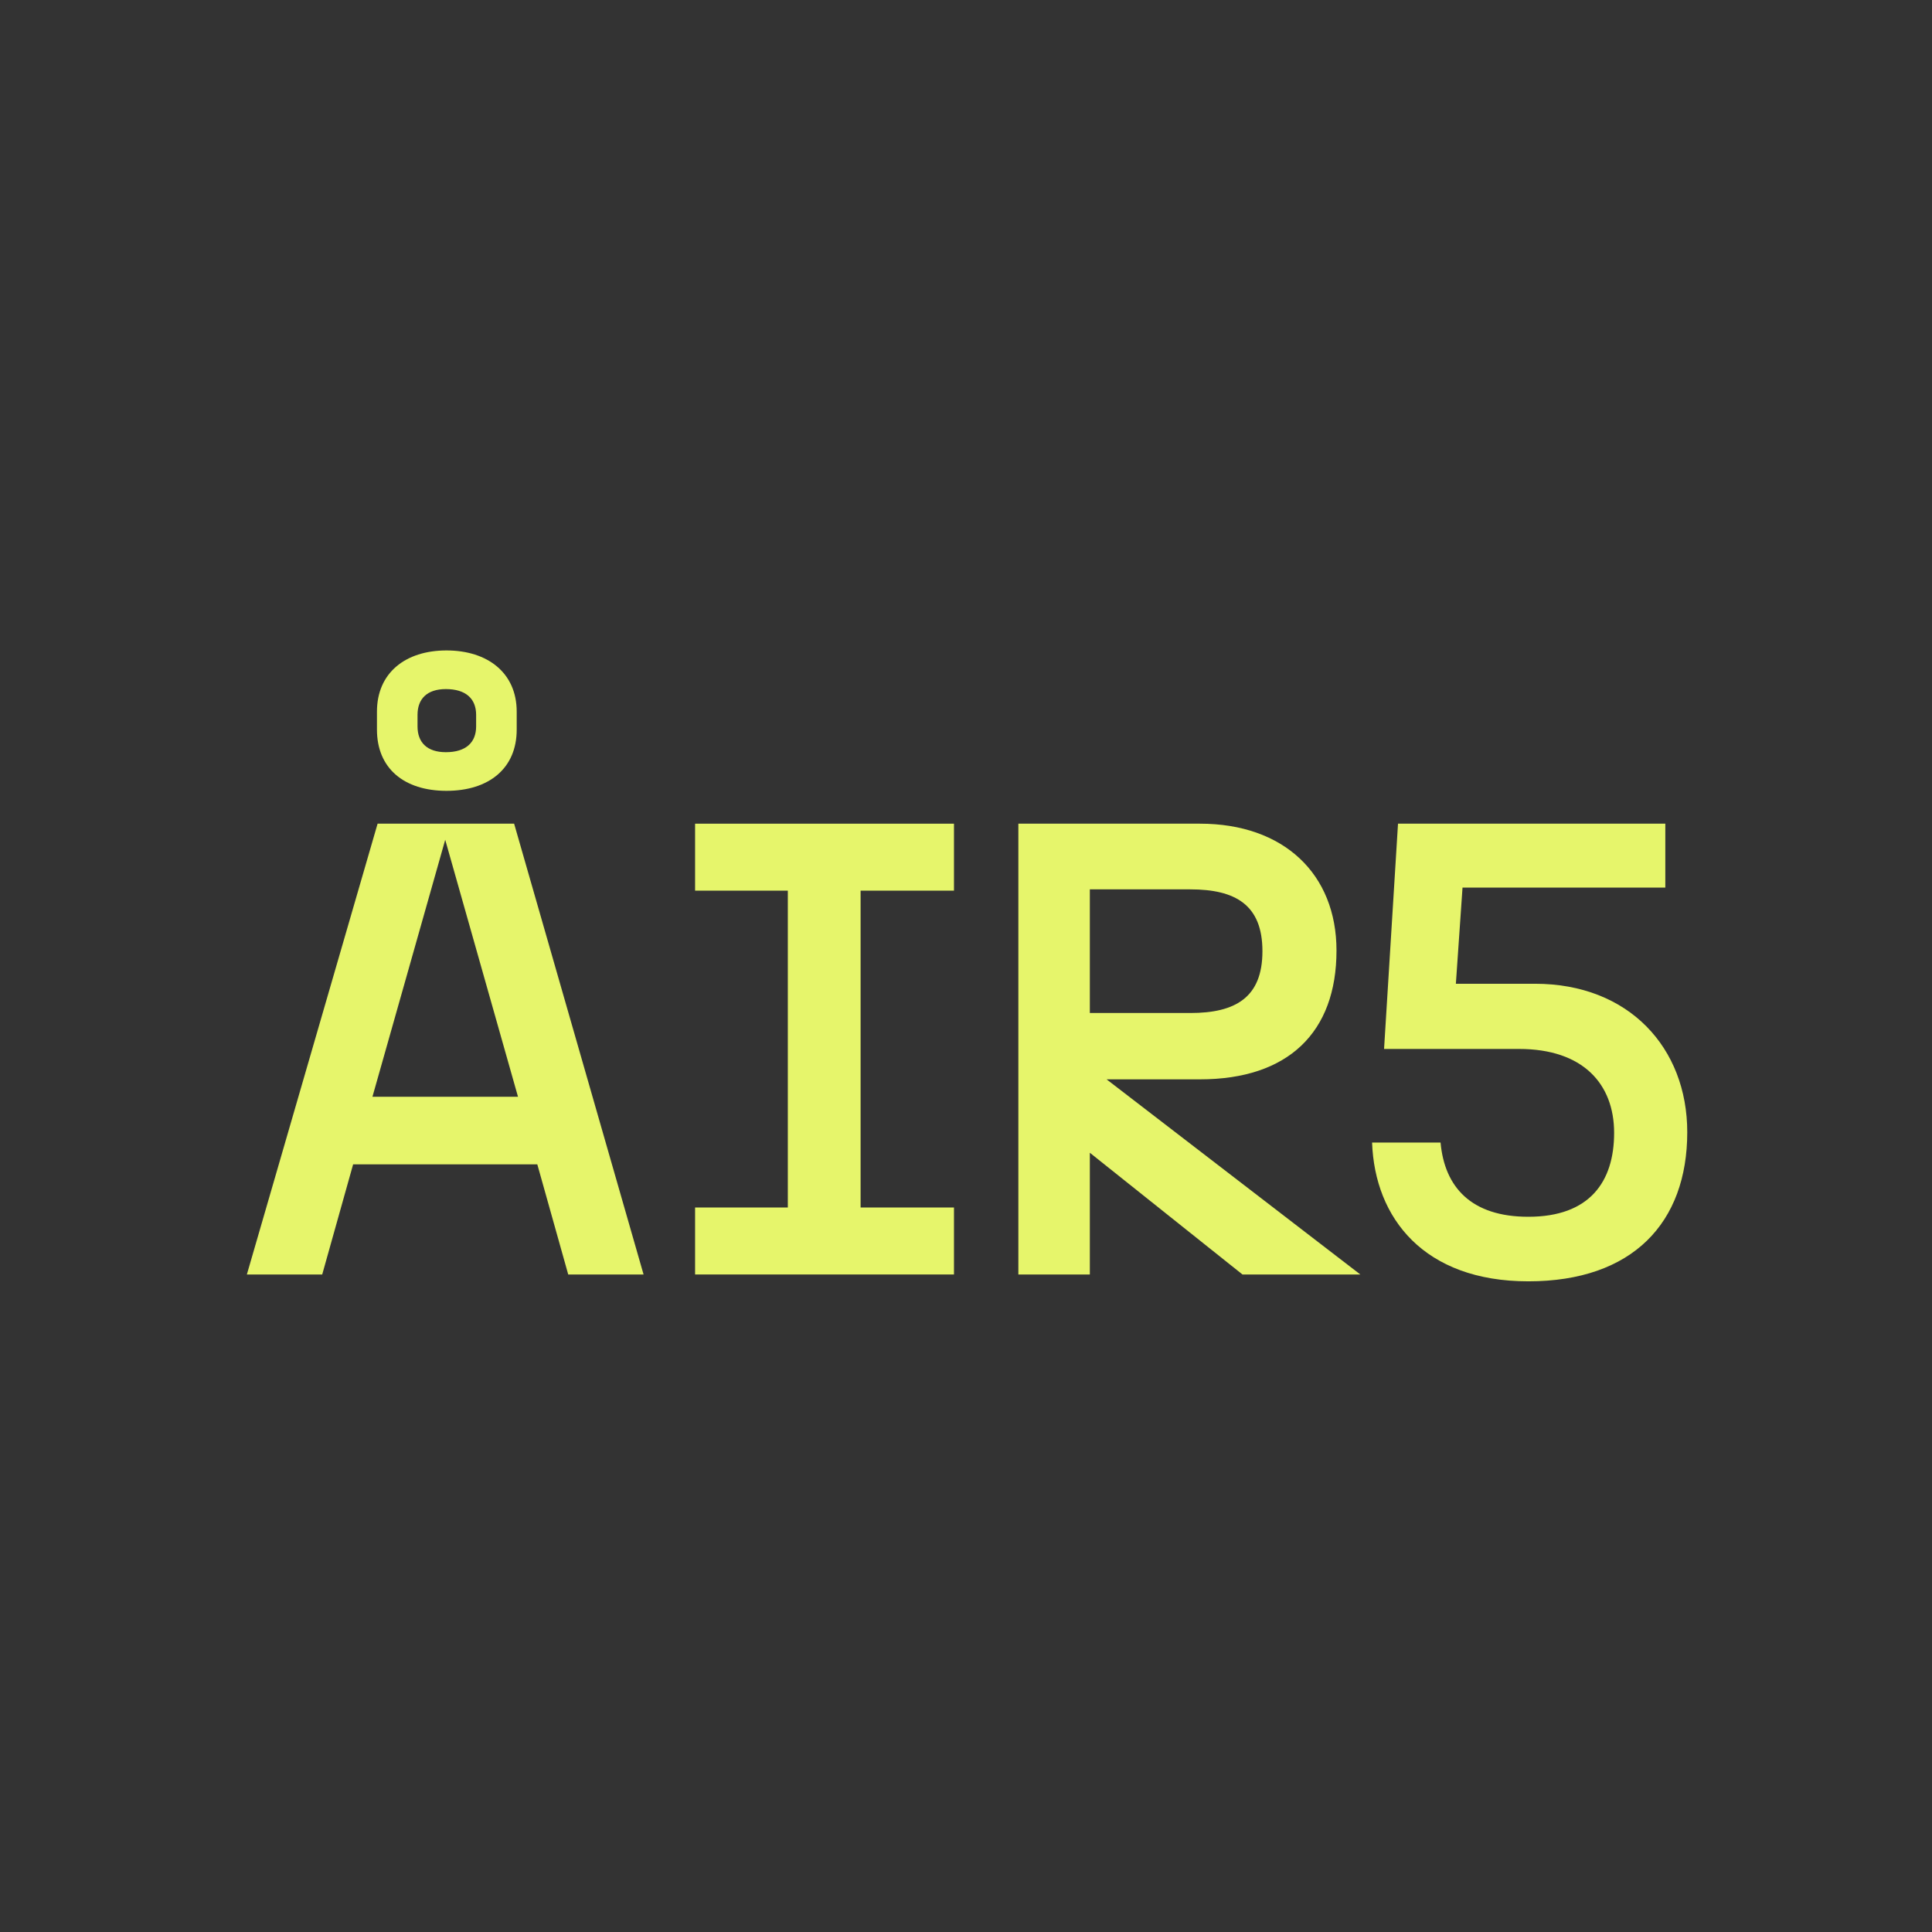<svg width="900" height="900" viewBox="0 0 900 900" fill="none" xmlns="http://www.w3.org/2000/svg">
<rect x="0" y="0" width="900" height="900" fill="#333333" stroke="none"/>
<g clip-path="url(#clip0_89_885)">
<path d="M250.3 542.4H164.5L150.1 593.7H115L175.9 383.7H239.5L299.8 593.7H264.7L250.3 542.4ZM241.3 510.9L207.4 391.2L173.5 510.9H241.3ZM175.6 331.5C175.6 313.5 188.8 303 208 303C227.2 303 240.7 313.5 240.7 331.5V339.9C240.7 357.9 227.8 368.4 208 368.4C188.2 368.4 175.6 357.9 175.6 339.9V331.5ZM207.7 350.4C217 350.4 221.8 345.9 221.8 338.4V333C221.8 325.5 217 321 207.7 321C199 321 194.5 325.5 194.5 333V338.4C194.5 345.9 199 350.4 207.7 350.4Z" fill="#E6F56B"/>
<path d="M323.8 562.5H367V414.9H323.8V383.7H444.4V414.9H400.9V562.5H444.4V593.7H323.8V562.5Z" fill="#E6F56B"/>
<path d="M474.39 383.7H558.99C597.99 383.7 622.59 407.1 622.59 442.8C622.59 480.9 600.09 502.8 558.99 502.8H515.49L633.69 593.7H578.79L507.69 537V593.7H474.39V383.7ZM554.49 471.9C575.49 471.9 588.09 464.7 588.09 443.1C588.09 421.5 575.49 414.3 554.49 414.3H507.69V471.9H554.49Z" fill="#E6F56B"/>
<path d="M639.17 532.24H671.07C672.93 552.99 685.32 566.82 711.96 566.82C740.46 566.82 751.92 550.58 751.92 527.73C751.92 504.88 737.36 488.64 707.63 488.64H644.75L651.25 383.7H775.77V413.47H681.3L678.2 458.27H715.06C758.73 458.27 785.99 488.04 785.99 527.43C785.99 569.53 760.59 596.89 711.96 596.89C663.33 596.89 640.41 567.42 639.17 532.24Z" fill="#E6F56B"/>
</g>
<defs>
<clipPath id="clip0_89_885">
<rect width="670.99" height="293.89" fill="white" transform="translate(115 303)"/>
</clipPath>
</defs>
</svg>
